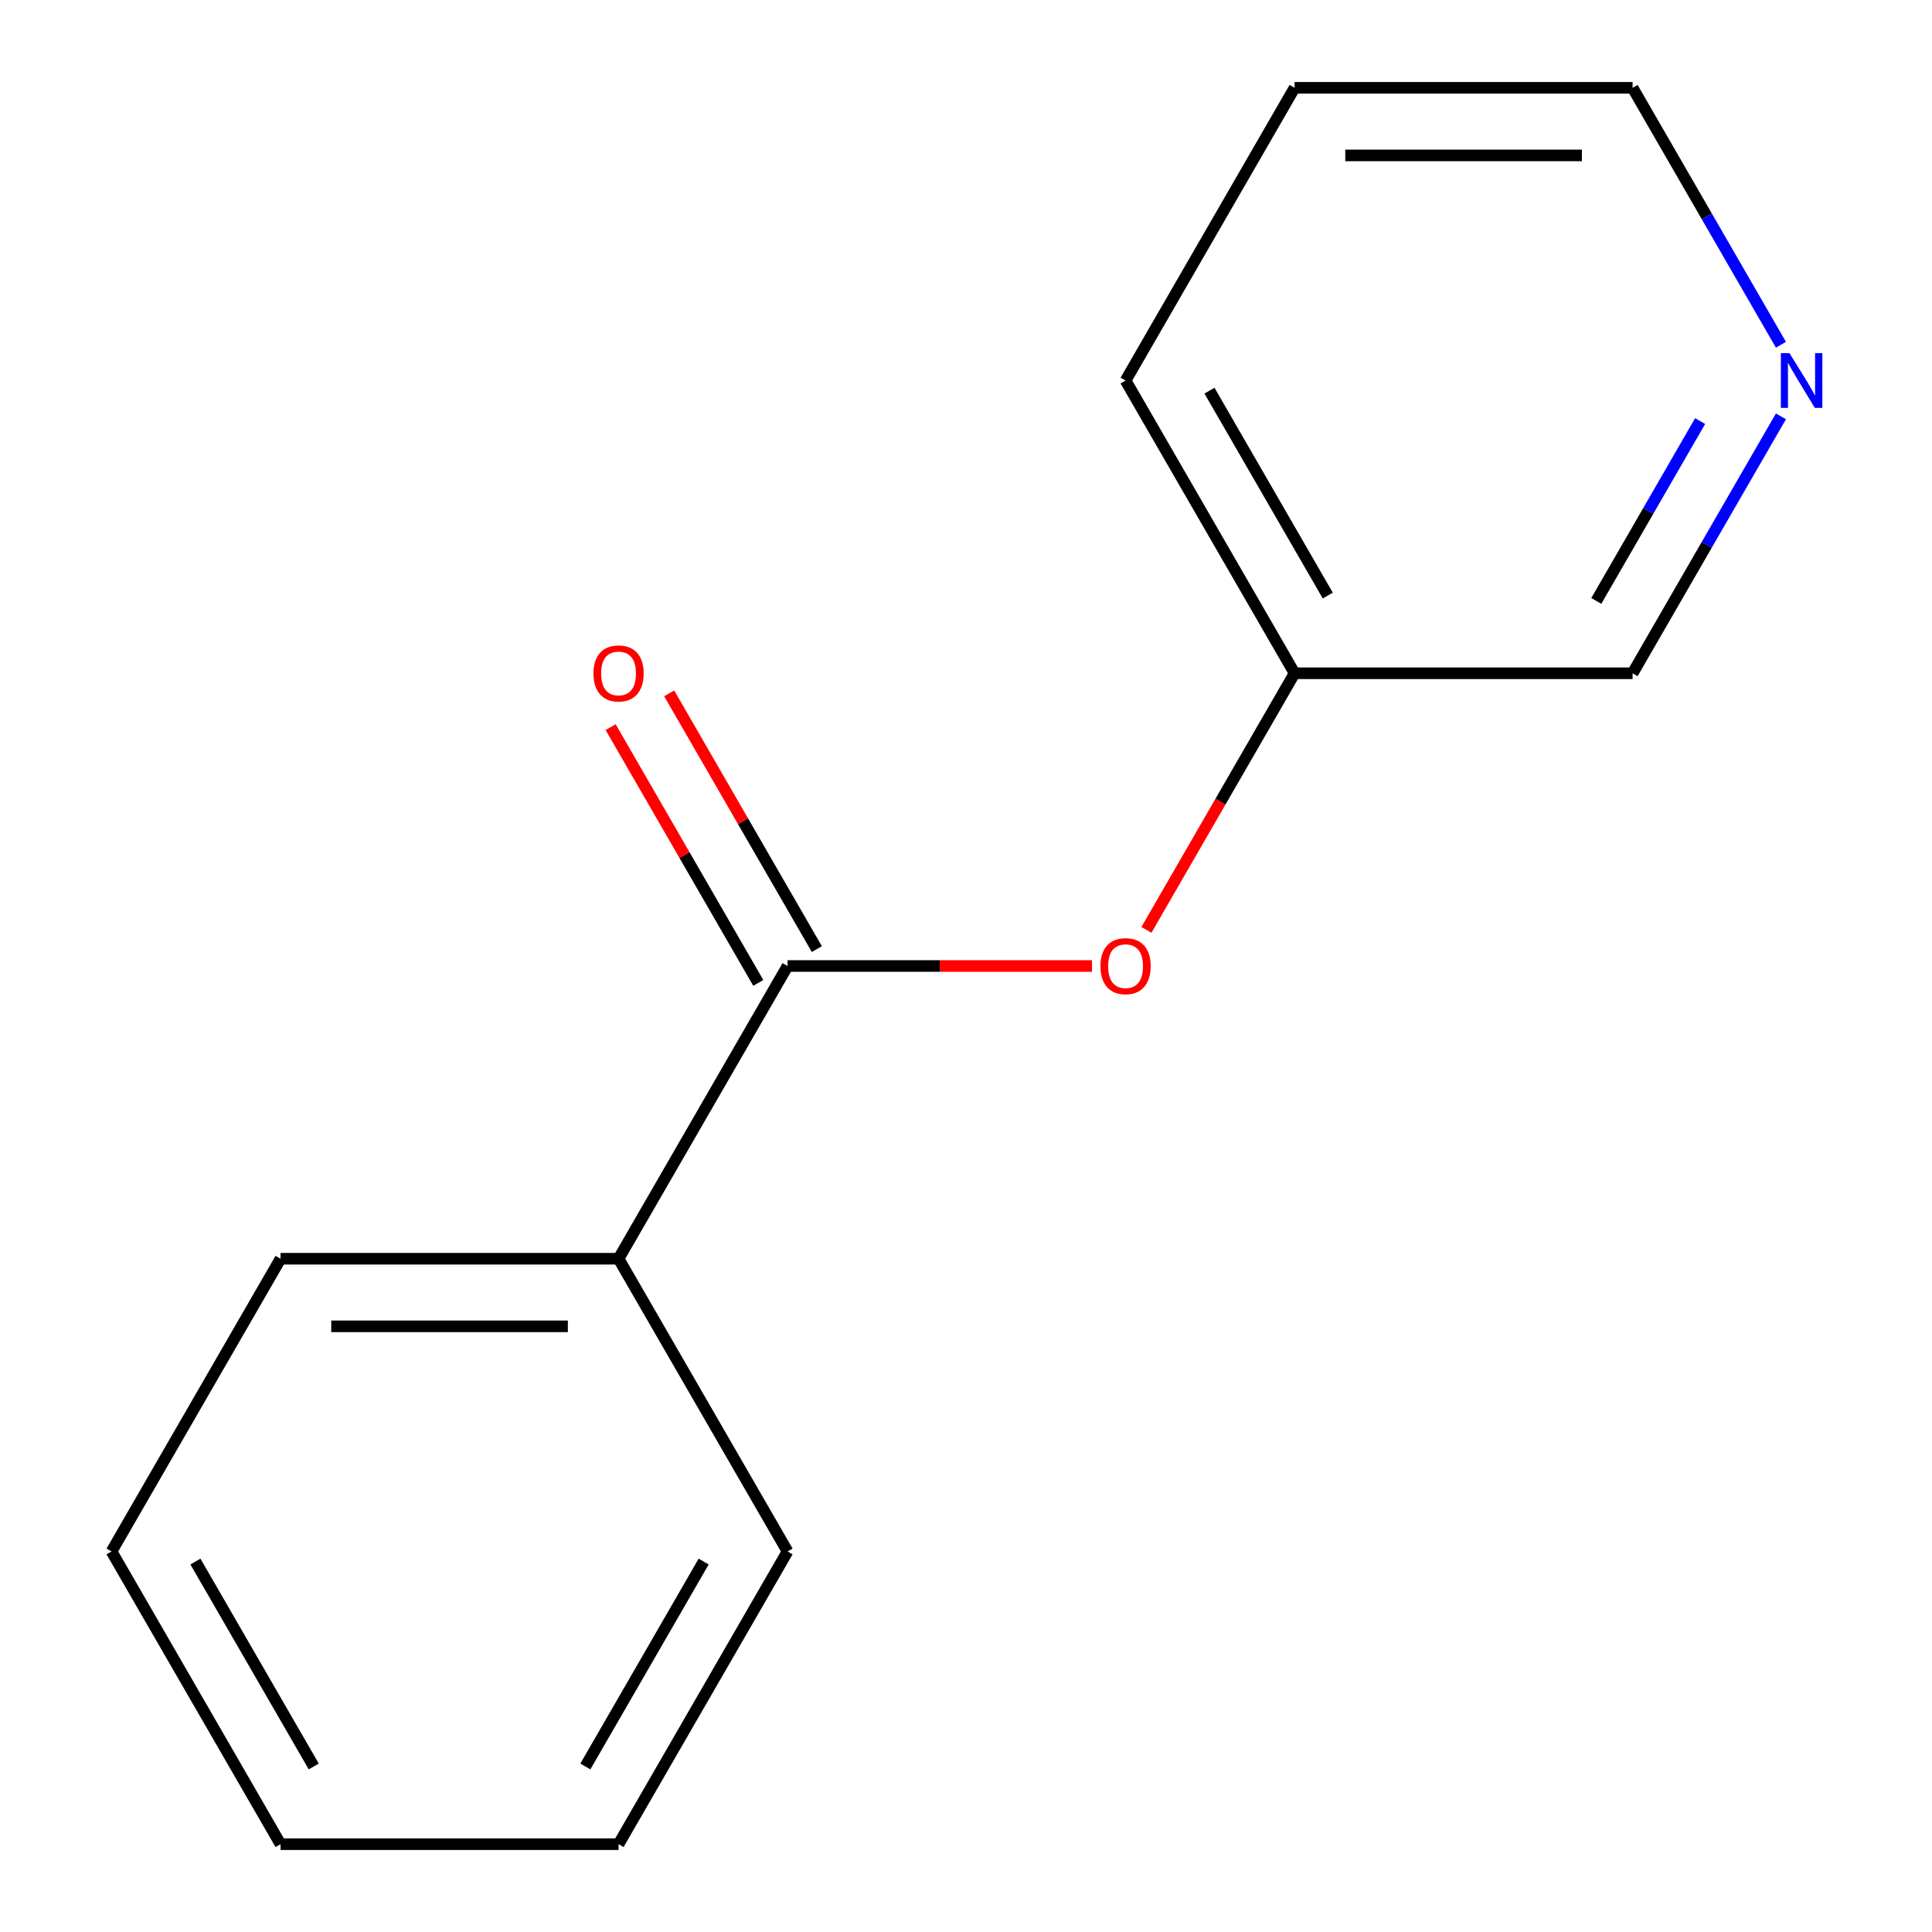 <?xml version='1.0' encoding='iso-8859-1'?>
<svg version='1.1' baseProfile='full'
              xmlns='http://www.w3.org/2000/svg'
                      xmlns:rdkit='http://www.rdkit.org/xml'
                      xmlns:xlink='http://www.w3.org/1999/xlink'
                  xml:space='preserve'
width='1000px' height='1000px' viewBox='0 0 1000 1000'>
<!-- END OF HEADER -->
<rect style='opacity:1.0;fill:#FFFFFF;stroke:none' width='1000' height='1000' x='0' y='0'> </rect>
<path class='bond-0' d='M 407.641,500 L 486.431,500' style='fill:none;fill-rule:evenodd;stroke:#000000;stroke-width:6px;stroke-linecap:butt;stroke-linejoin:miter;stroke-opacity:1' />
<path class='bond-0' d='M 486.431,500 L 565.222,500' style='fill:none;fill-rule:evenodd;stroke:#FF0000;stroke-width:6px;stroke-linecap:butt;stroke-linejoin:miter;stroke-opacity:1' />
<path class='bond-1' d='M 422.792,491.252 L 384.577,425.062' style='fill:none;fill-rule:evenodd;stroke:#000000;stroke-width:6px;stroke-linecap:butt;stroke-linejoin:miter;stroke-opacity:1' />
<path class='bond-1' d='M 384.577,425.062 L 346.362,358.871' style='fill:none;fill-rule:evenodd;stroke:#FF0000;stroke-width:6px;stroke-linecap:butt;stroke-linejoin:miter;stroke-opacity:1' />
<path class='bond-1' d='M 392.489,508.748 L 354.274,442.557' style='fill:none;fill-rule:evenodd;stroke:#000000;stroke-width:6px;stroke-linecap:butt;stroke-linejoin:miter;stroke-opacity:1' />
<path class='bond-1' d='M 354.274,442.557 L 316.059,376.366' style='fill:none;fill-rule:evenodd;stroke:#FF0000;stroke-width:6px;stroke-linecap:butt;stroke-linejoin:miter;stroke-opacity:1' />
<path class='bond-2' d='M 407.641,500 L 320.164,651.515' style='fill:none;fill-rule:evenodd;stroke:#000000;stroke-width:6px;stroke-linecap:butt;stroke-linejoin:miter;stroke-opacity:1' />
<path class='bond-4' d='M 593.388,481.306 L 631.731,414.895' style='fill:none;fill-rule:evenodd;stroke:#FF0000;stroke-width:6px;stroke-linecap:butt;stroke-linejoin:miter;stroke-opacity:1' />
<path class='bond-4' d='M 631.731,414.895 L 670.073,348.485' style='fill:none;fill-rule:evenodd;stroke:#000000;stroke-width:6px;stroke-linecap:butt;stroke-linejoin:miter;stroke-opacity:1' />
<path class='bond-7' d='M 320.164,651.515 L 145.209,651.515' style='fill:none;fill-rule:evenodd;stroke:#000000;stroke-width:6px;stroke-linecap:butt;stroke-linejoin:miter;stroke-opacity:1' />
<path class='bond-7' d='M 293.92,686.506 L 171.452,686.506' style='fill:none;fill-rule:evenodd;stroke:#000000;stroke-width:6px;stroke-linecap:butt;stroke-linejoin:miter;stroke-opacity:1' />
<path class='bond-8' d='M 320.164,651.515 L 407.641,803.03' style='fill:none;fill-rule:evenodd;stroke:#000000;stroke-width:6px;stroke-linecap:butt;stroke-linejoin:miter;stroke-opacity:1' />
<path class='bond-3' d='M 921.804,215.504 L 883.416,281.994' style='fill:none;fill-rule:evenodd;stroke:#0000FF;stroke-width:6px;stroke-linecap:butt;stroke-linejoin:miter;stroke-opacity:1' />
<path class='bond-3' d='M 883.416,281.994 L 845.027,348.485' style='fill:none;fill-rule:evenodd;stroke:#000000;stroke-width:6px;stroke-linecap:butt;stroke-linejoin:miter;stroke-opacity:1' />
<path class='bond-3' d='M 879.985,217.955 L 853.113,264.499' style='fill:none;fill-rule:evenodd;stroke:#0000FF;stroke-width:6px;stroke-linecap:butt;stroke-linejoin:miter;stroke-opacity:1' />
<path class='bond-3' d='M 853.113,264.499 L 826.241,311.042' style='fill:none;fill-rule:evenodd;stroke:#000000;stroke-width:6px;stroke-linecap:butt;stroke-linejoin:miter;stroke-opacity:1' />
<path class='bond-15' d='M 921.804,178.436 L 883.416,111.945' style='fill:none;fill-rule:evenodd;stroke:#0000FF;stroke-width:6px;stroke-linecap:butt;stroke-linejoin:miter;stroke-opacity:1' />
<path class='bond-15' d='M 883.416,111.945 L 845.027,45.455' style='fill:none;fill-rule:evenodd;stroke:#000000;stroke-width:6px;stroke-linecap:butt;stroke-linejoin:miter;stroke-opacity:1' />
<path class='bond-5' d='M 670.073,348.485 L 845.027,348.485' style='fill:none;fill-rule:evenodd;stroke:#000000;stroke-width:6px;stroke-linecap:butt;stroke-linejoin:miter;stroke-opacity:1' />
<path class='bond-9' d='M 670.073,348.485 L 582.595,196.97' style='fill:none;fill-rule:evenodd;stroke:#000000;stroke-width:6px;stroke-linecap:butt;stroke-linejoin:miter;stroke-opacity:1' />
<path class='bond-9' d='M 687.254,308.262 L 626.02,202.202' style='fill:none;fill-rule:evenodd;stroke:#000000;stroke-width:6px;stroke-linecap:butt;stroke-linejoin:miter;stroke-opacity:1' />
<path class='bond-6' d='M 845.027,45.455 L 670.073,45.455' style='fill:none;fill-rule:evenodd;stroke:#000000;stroke-width:6px;stroke-linecap:butt;stroke-linejoin:miter;stroke-opacity:1' />
<path class='bond-6' d='M 818.784,80.445 L 696.316,80.445' style='fill:none;fill-rule:evenodd;stroke:#000000;stroke-width:6px;stroke-linecap:butt;stroke-linejoin:miter;stroke-opacity:1' />
<path class='bond-12' d='M 145.209,651.515 L 57.732,803.03' style='fill:none;fill-rule:evenodd;stroke:#000000;stroke-width:6px;stroke-linecap:butt;stroke-linejoin:miter;stroke-opacity:1' />
<path class='bond-11' d='M 407.641,803.03 L 320.164,954.545' style='fill:none;fill-rule:evenodd;stroke:#000000;stroke-width:6px;stroke-linecap:butt;stroke-linejoin:miter;stroke-opacity:1' />
<path class='bond-11' d='M 364.216,808.262 L 302.982,914.323' style='fill:none;fill-rule:evenodd;stroke:#000000;stroke-width:6px;stroke-linecap:butt;stroke-linejoin:miter;stroke-opacity:1' />
<path class='bond-10' d='M 582.595,196.97 L 670.073,45.455' style='fill:none;fill-rule:evenodd;stroke:#000000;stroke-width:6px;stroke-linecap:butt;stroke-linejoin:miter;stroke-opacity:1' />
<path class='bond-13' d='M 320.164,954.545 L 145.209,954.545' style='fill:none;fill-rule:evenodd;stroke:#000000;stroke-width:6px;stroke-linecap:butt;stroke-linejoin:miter;stroke-opacity:1' />
<path class='bond-14' d='M 57.732,803.03 L 145.209,954.545' style='fill:none;fill-rule:evenodd;stroke:#000000;stroke-width:6px;stroke-linecap:butt;stroke-linejoin:miter;stroke-opacity:1' />
<path class='bond-14' d='M 101.156,808.262 L 162.39,914.323' style='fill:none;fill-rule:evenodd;stroke:#000000;stroke-width:6px;stroke-linecap:butt;stroke-linejoin:miter;stroke-opacity:1' />
<path  class='atom-1' d='M 569.595 500.08
Q 569.595 493.28, 572.955 489.48
Q 576.315 485.68, 582.595 485.68
Q 588.875 485.68, 592.235 489.48
Q 595.595 493.28, 595.595 500.08
Q 595.595 506.96, 592.195 510.88
Q 588.795 514.76, 582.595 514.76
Q 576.355 514.76, 572.955 510.88
Q 569.595 507, 569.595 500.08
M 582.595 511.56
Q 586.915 511.56, 589.235 508.68
Q 591.595 505.76, 591.595 500.08
Q 591.595 494.52, 589.235 491.72
Q 586.915 488.88, 582.595 488.88
Q 578.275 488.88, 575.915 491.68
Q 573.595 494.48, 573.595 500.08
Q 573.595 505.8, 575.915 508.68
Q 578.275 511.56, 582.595 511.56
' fill='#FF0000'/>
<path  class='atom-2' d='M 307.164 348.565
Q 307.164 341.765, 310.524 337.965
Q 313.884 334.165, 320.164 334.165
Q 326.444 334.165, 329.804 337.965
Q 333.164 341.765, 333.164 348.565
Q 333.164 355.445, 329.764 359.365
Q 326.364 363.245, 320.164 363.245
Q 313.924 363.245, 310.524 359.365
Q 307.164 355.485, 307.164 348.565
M 320.164 360.045
Q 324.484 360.045, 326.804 357.165
Q 329.164 354.245, 329.164 348.565
Q 329.164 343.005, 326.804 340.205
Q 324.484 337.365, 320.164 337.365
Q 315.844 337.365, 313.484 340.165
Q 311.164 342.965, 311.164 348.565
Q 311.164 354.285, 313.484 357.165
Q 315.844 360.045, 320.164 360.045
' fill='#FF0000'/>
<path  class='atom-4' d='M 926.245 182.81
L 935.525 197.81
Q 936.445 199.29, 937.925 201.97
Q 939.405 204.65, 939.485 204.81
L 939.485 182.81
L 943.245 182.81
L 943.245 211.13
L 939.365 211.13
L 929.405 194.73
Q 928.245 192.81, 927.005 190.61
Q 925.805 188.41, 925.445 187.73
L 925.445 211.13
L 921.765 211.13
L 921.765 182.81
L 926.245 182.81
' fill='#0000FF'/>
</svg>
